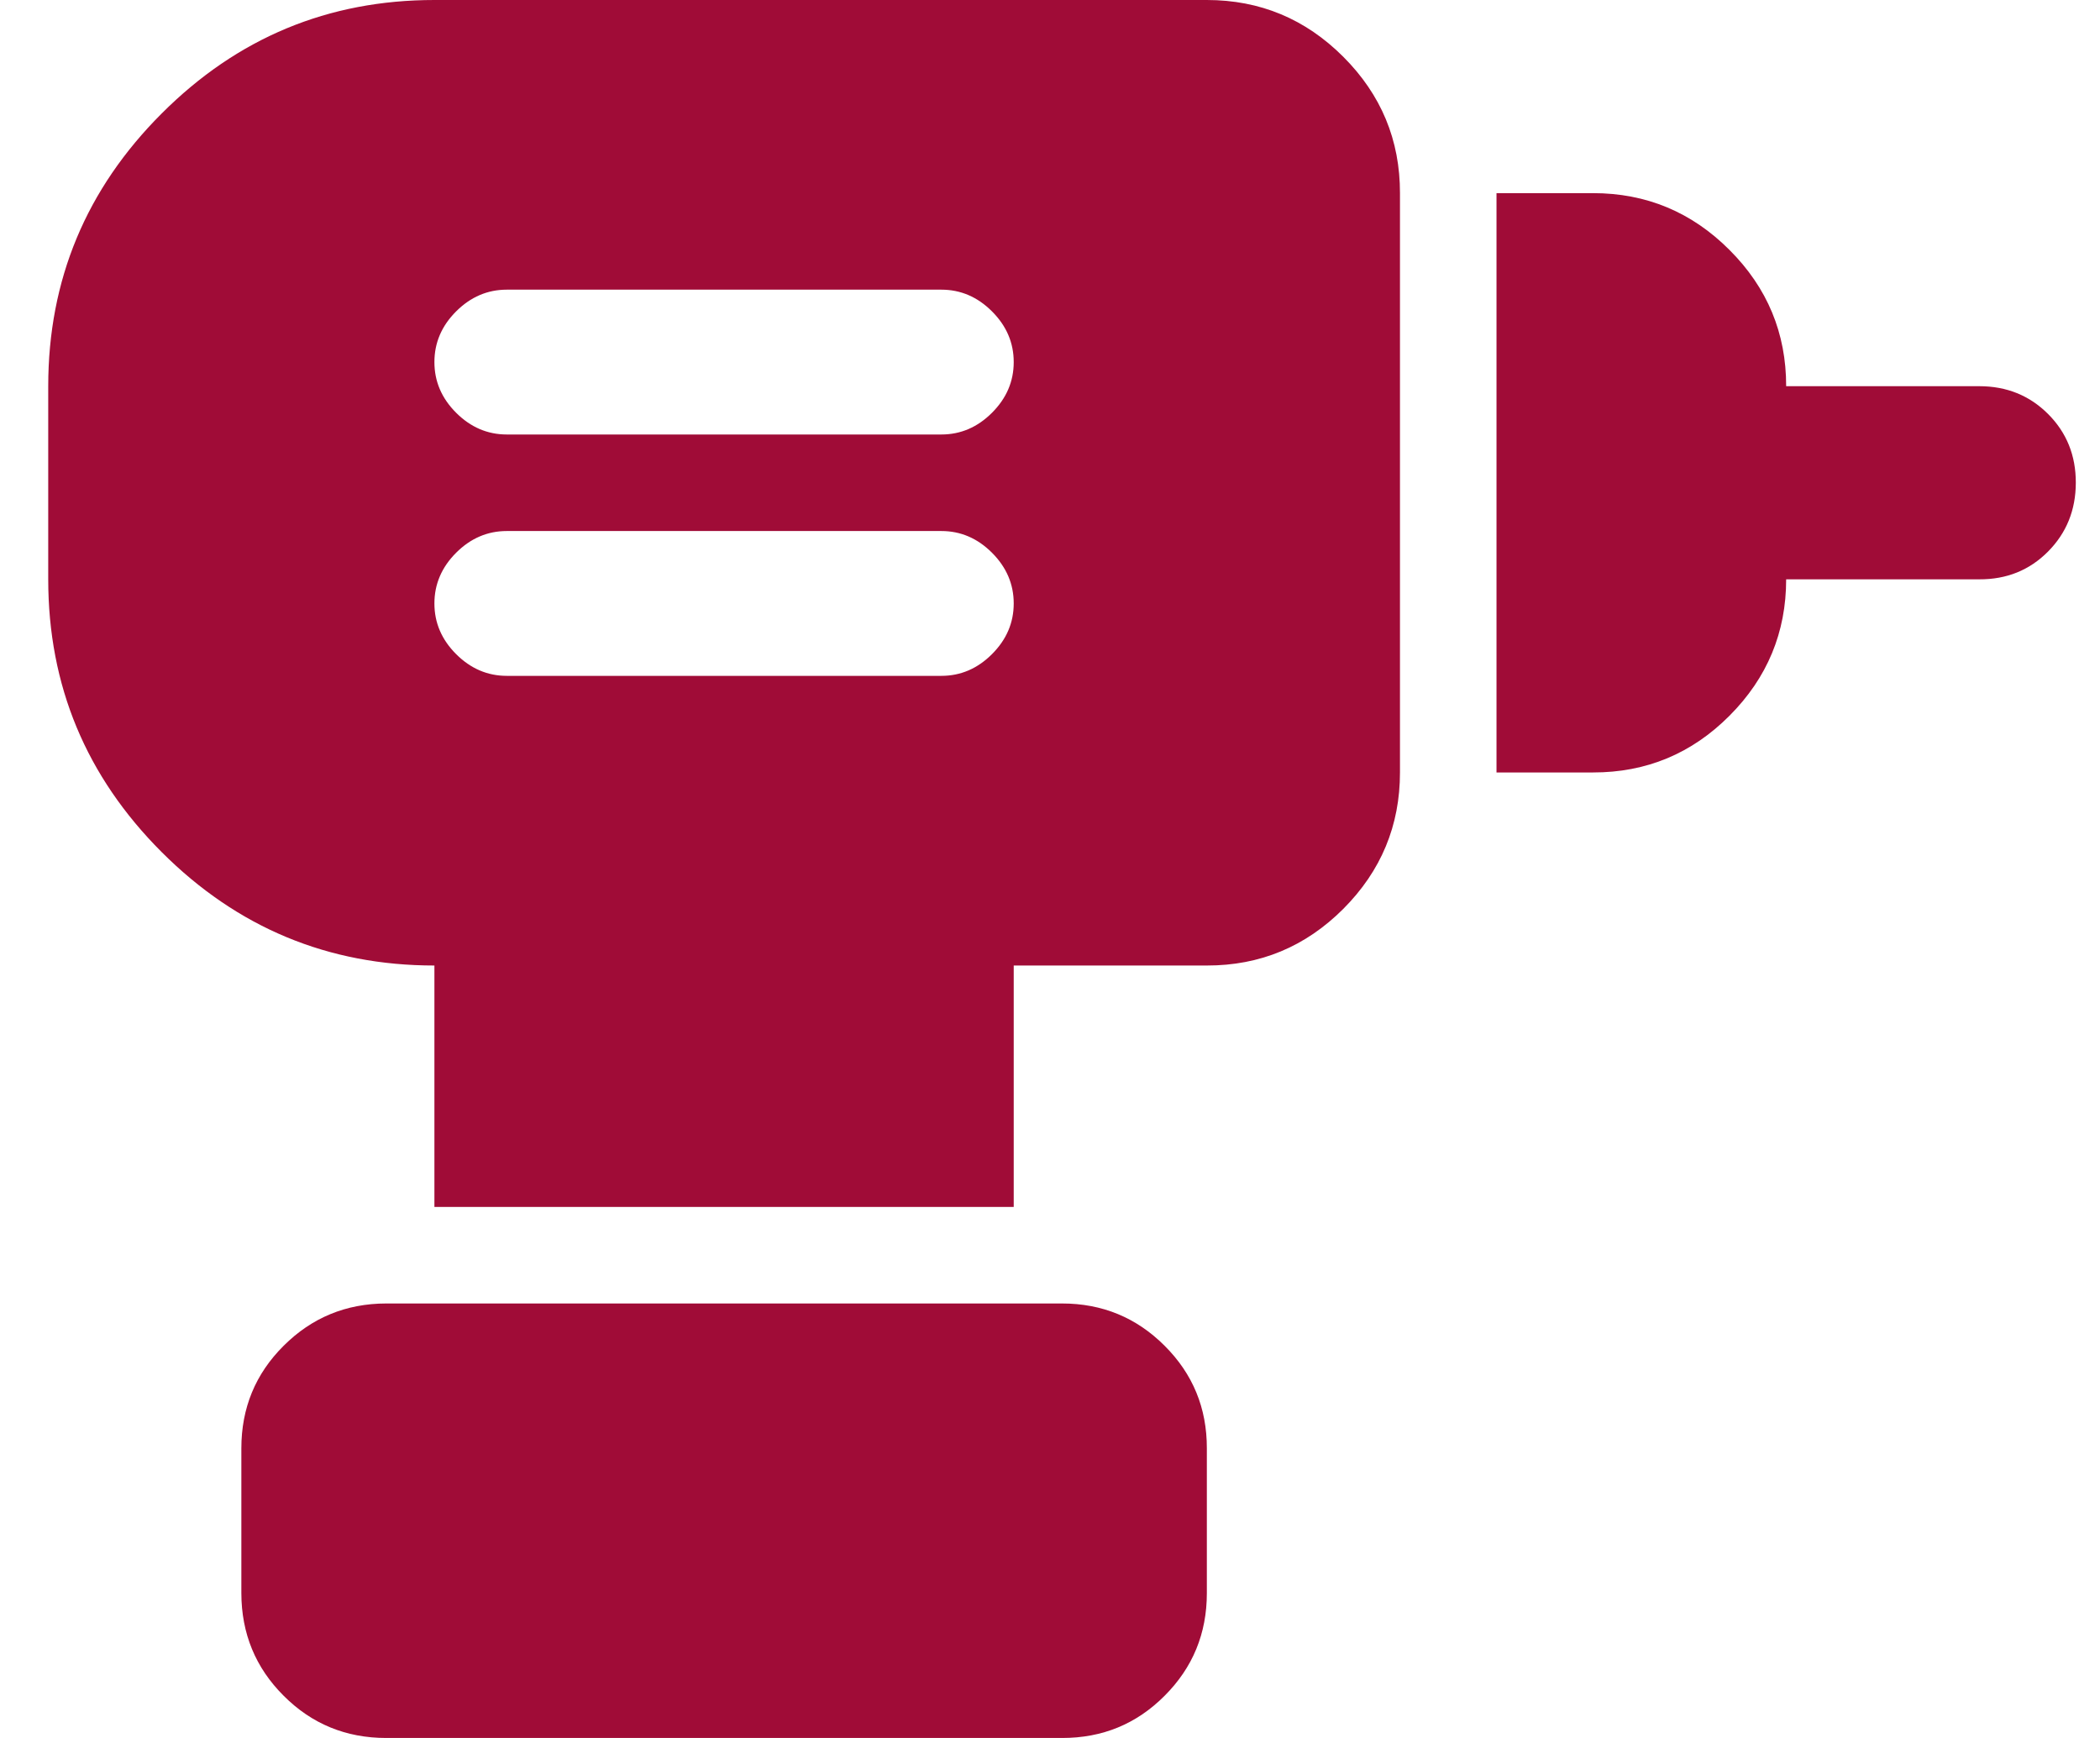 <svg width="29" height="24" viewBox="0 0 29 24" fill="none" xmlns="http://www.w3.org/2000/svg">
<path d="M6.999 9.333H12.999C13.266 9.333 13.499 9.233 13.699 9.033C13.899 8.833 13.999 8.6 13.999 8.333C13.999 8.067 13.899 7.833 13.699 7.633C13.499 7.433 13.266 7.333 12.999 7.333H6.999C6.733 7.333 6.499 7.433 6.299 7.633C6.099 7.833 5.999 8.067 5.999 8.333C5.999 8.6 6.099 8.833 6.299 9.033C6.499 9.233 6.733 9.333 6.999 9.333ZM6.999 6H12.999C13.266 6 13.499 5.9 13.699 5.7C13.899 5.5 13.999 5.267 13.999 5C13.999 4.733 13.899 4.5 13.699 4.3C13.499 4.1 13.266 4 12.999 4H6.999C6.733 4 6.499 4.1 6.299 4.3C6.099 4.5 5.999 4.733 5.999 5C5.999 5.267 6.099 5.5 6.299 5.7C6.499 5.9 6.733 6 6.999 6ZM20.666 10.667V2.667H21.999C22.733 2.667 23.361 2.928 23.883 3.451C24.406 3.973 24.667 4.601 24.666 5.333H27.333C27.71 5.333 28.027 5.461 28.283 5.717C28.539 5.973 28.667 6.29 28.666 6.667C28.665 7.044 28.537 7.36 28.282 7.617C28.027 7.874 27.71 8.002 27.333 8H24.666C24.666 8.733 24.405 9.361 23.883 9.884C23.362 10.407 22.734 10.668 21.999 10.667H20.666ZM13.999 16.667H5.999V13.333C4.533 13.333 3.277 12.811 2.233 11.767C1.188 10.722 0.666 9.467 0.666 8V5.333C0.666 3.867 1.188 2.611 2.233 1.567C3.277 0.522 4.533 0 5.999 0H16.666C17.399 0 18.027 0.261 18.55 0.784C19.073 1.307 19.334 1.934 19.333 2.667V10.667C19.333 11.4 19.072 12.028 18.55 12.551C18.028 13.073 17.4 13.334 16.666 13.333H13.999V16.667ZM5.333 24C4.777 24 4.305 23.806 3.917 23.417C3.528 23.029 3.334 22.556 3.333 22V20C3.333 19.444 3.527 18.972 3.917 18.584C4.306 18.196 4.778 18.001 5.333 18H14.666C15.222 18 15.694 18.195 16.083 18.584C16.473 18.973 16.667 19.445 16.666 20V22C16.666 22.556 16.472 23.028 16.083 23.417C15.695 23.807 15.223 24.001 14.666 24H5.333Z" fill="#A00C37"/>
</svg>
